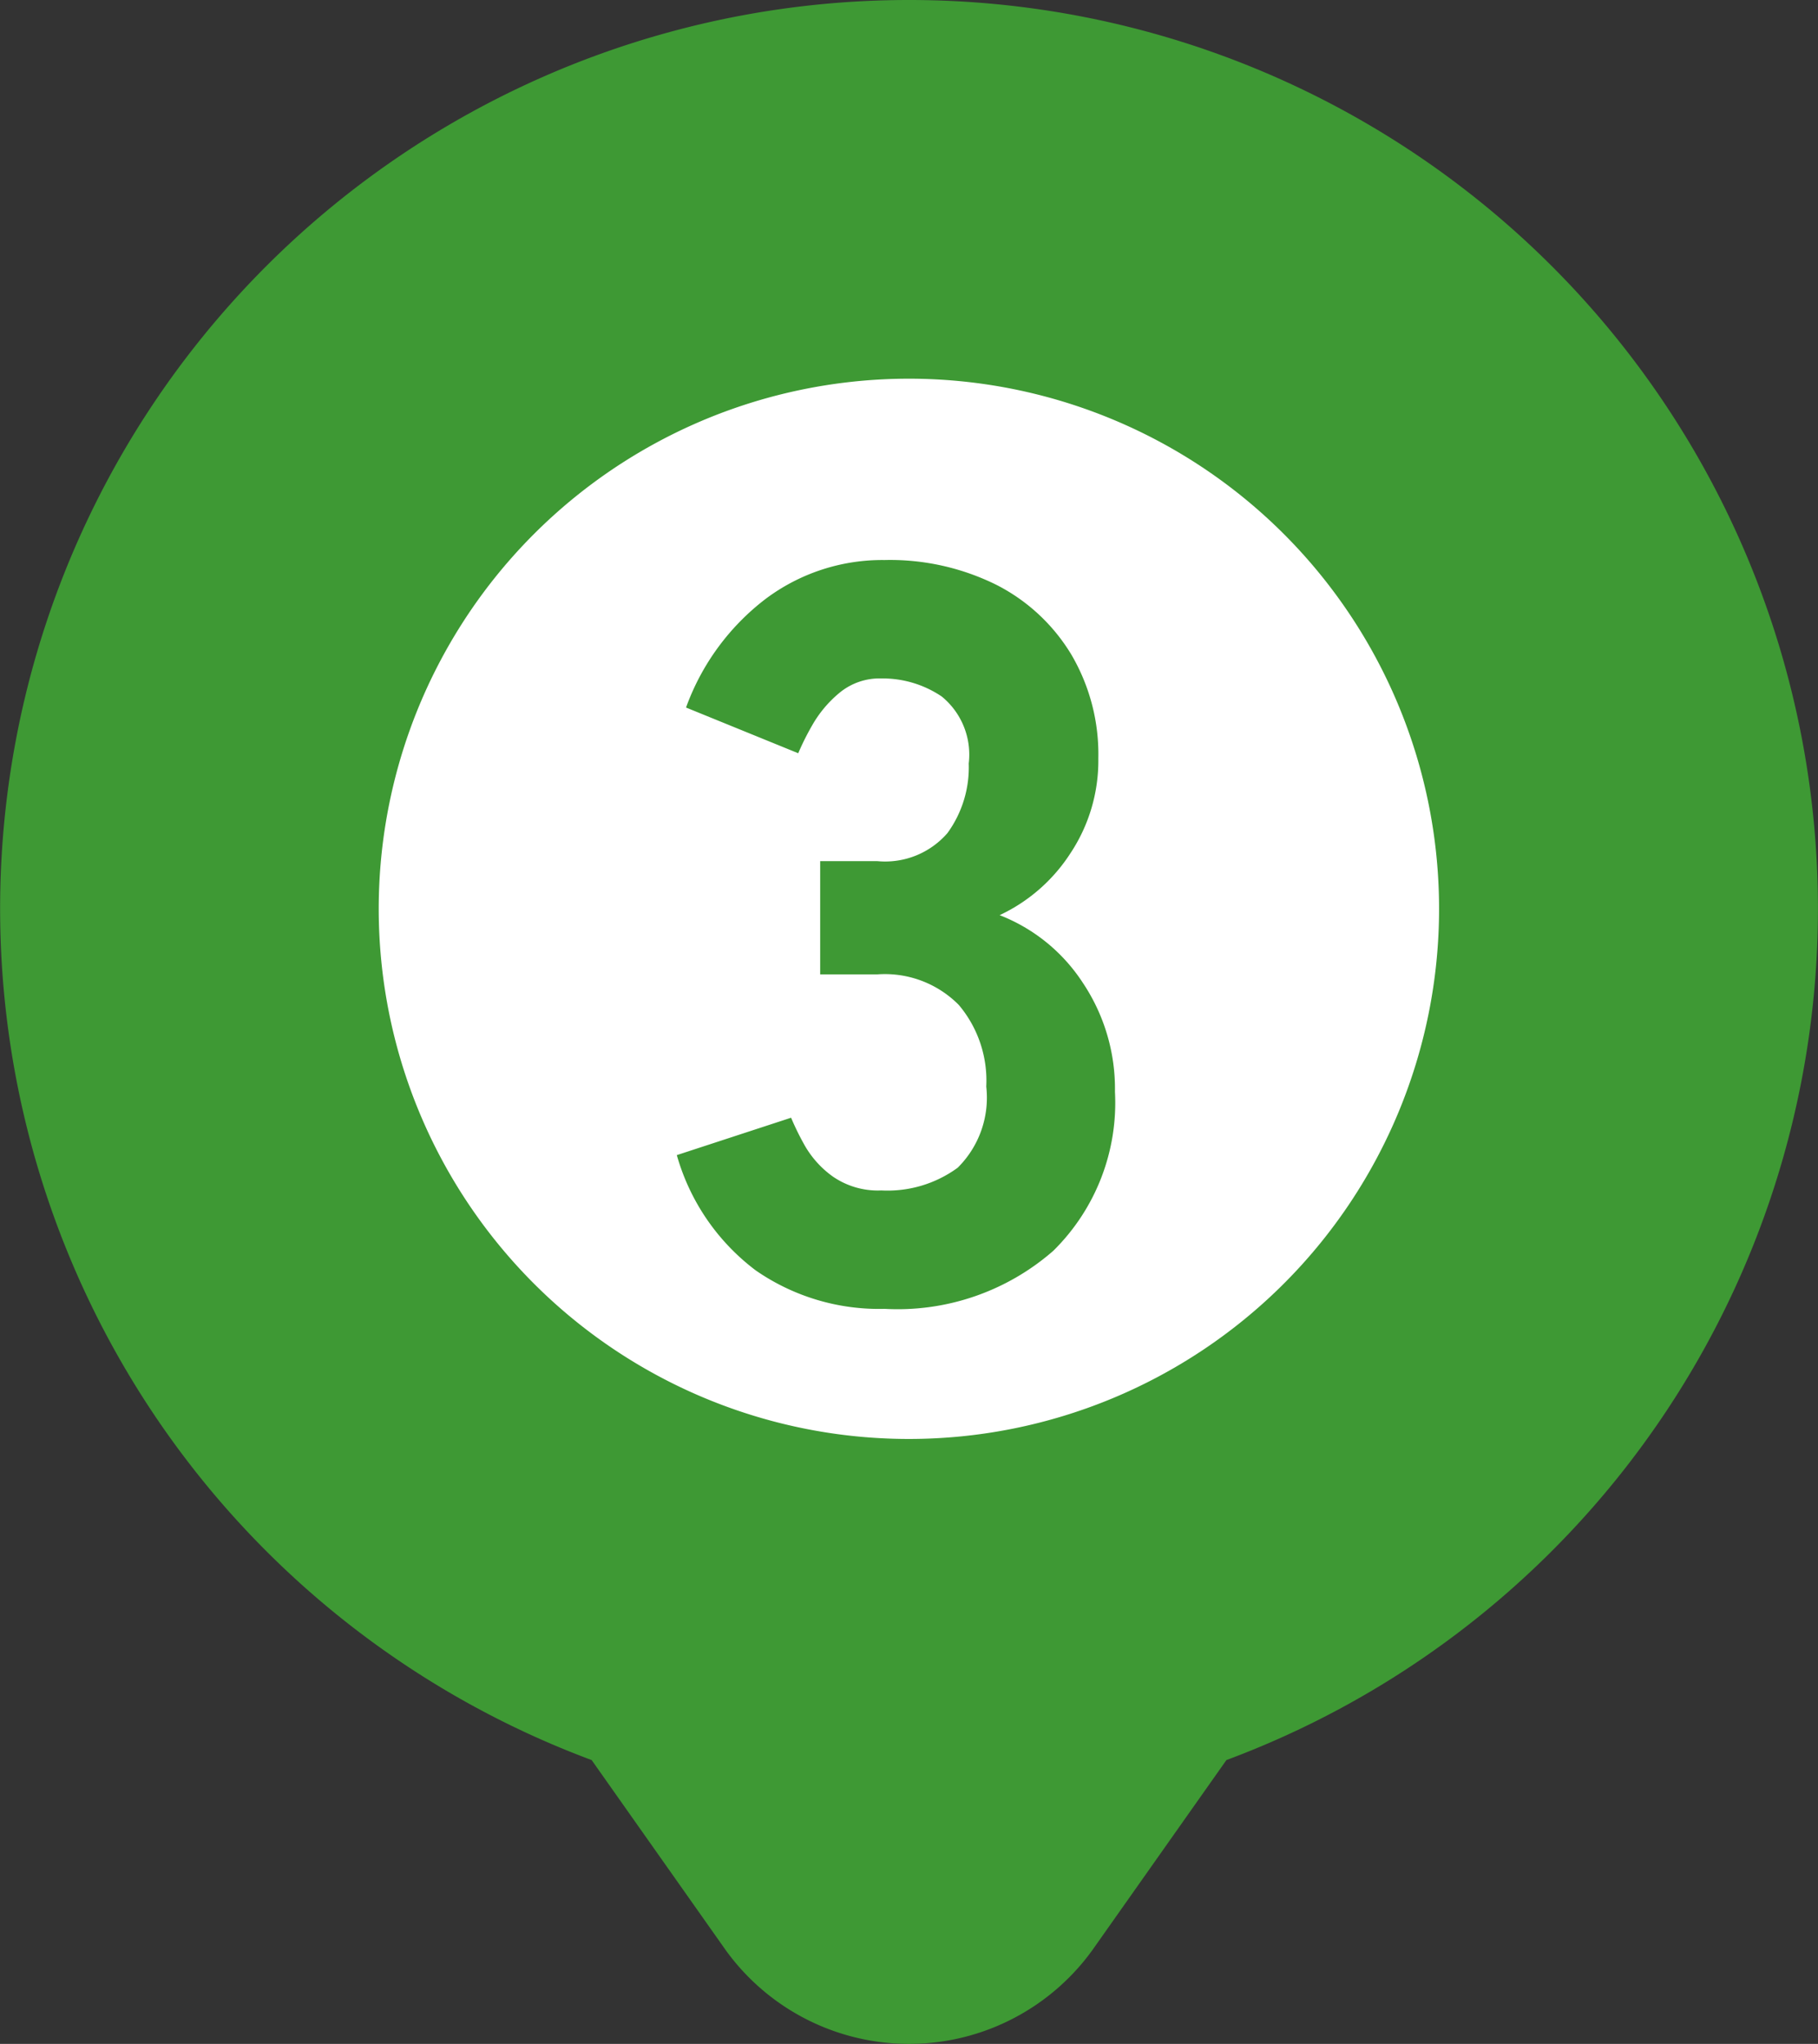 <svg xmlns="http://www.w3.org/2000/svg" xmlns:xlink="http://www.w3.org/1999/xlink" width="56" height="62.963" viewBox="0 0 56 62.963">
  <rect x="0" y="0" width="56" height="62.963" fill="#333333" stroke="none"/>
  <defs>
    <clipPath id="clip-path">
      <rect id="長方形_4393" data-name="長方形 4393" width="56" height="62.963" fill="none"/>
    </clipPath>
  </defs>
  <g id="グループ_6924" data-name="グループ 6924" transform="translate(-145)">
    <g id="グループ_6848" data-name="グループ 6848" transform="translate(151)">
      <circle id="楕円形_20" data-name="楕円形 20" cx="21" cy="21" r="21" transform="translate(1 7)" fill="#fff"/>
      <g id="グループ_6847" data-name="グループ 6847" transform="translate(-6)" clip-path="url(#clip-path)">
        <path id="パス_6852" data-name="パス 6852" d="M28,0a27.99,27.99,0,0,0-9.775,54.22l4.13,5.856a6.964,6.964,0,0,0,11.292,0l4.13-5.856A27.99,27.99,0,0,0,28,0m0,44.328A16.331,16.331,0,1,1,44.328,28,16.331,16.331,0,0,1,28,44.328" transform="translate(0 0)" fill="#3e9934"/>
      </g>
    </g>
    <path id="パス_6872" data-name="パス 6872" d="M-.752.32A6.665,6.665,0,0,1-4.72-.864,6.737,6.737,0,0,1-7.152-4.416l3.52-1.152a8.42,8.42,0,0,0,.416.848,3.025,3.025,0,0,0,.864.96,2.442,2.442,0,0,0,1.5.432,3.657,3.657,0,0,0,2.352-.7,3.037,3.037,0,0,0,.88-2.5A3.617,3.617,0,0,0,1.536-9.04,3.2,3.2,0,0,0-.976-9.984h-1.76v-3.488h1.76a2.54,2.54,0,0,0,2.16-.864A3.443,3.443,0,0,0,1.84-16.48a2.311,2.311,0,0,0-.832-2.064A3.25,3.25,0,0,0-.848-19.1a1.935,1.935,0,0,0-1.3.448,3.619,3.619,0,0,0-.832.992,7.988,7.988,0,0,0-.432.864l-3.456-1.408a7.355,7.355,0,0,1,2.448-3.344,5.989,5.989,0,0,1,3.664-1.2,7.372,7.372,0,0,1,3.456.768,5.731,5.731,0,0,1,2.3,2.144,6.063,6.063,0,0,1,.832,3.2,5.159,5.159,0,0,1-.864,2.928,5.243,5.243,0,0,1-2.176,1.9,5.39,5.39,0,0,1,2.56,2.08,5.872,5.872,0,0,1,.992,3.36,6.4,6.4,0,0,1-1.9,4.9A7.282,7.282,0,0,1-.752.32Z" transform="translate(173 40)" fill="#3e9934"/>
  </g>
</svg>
